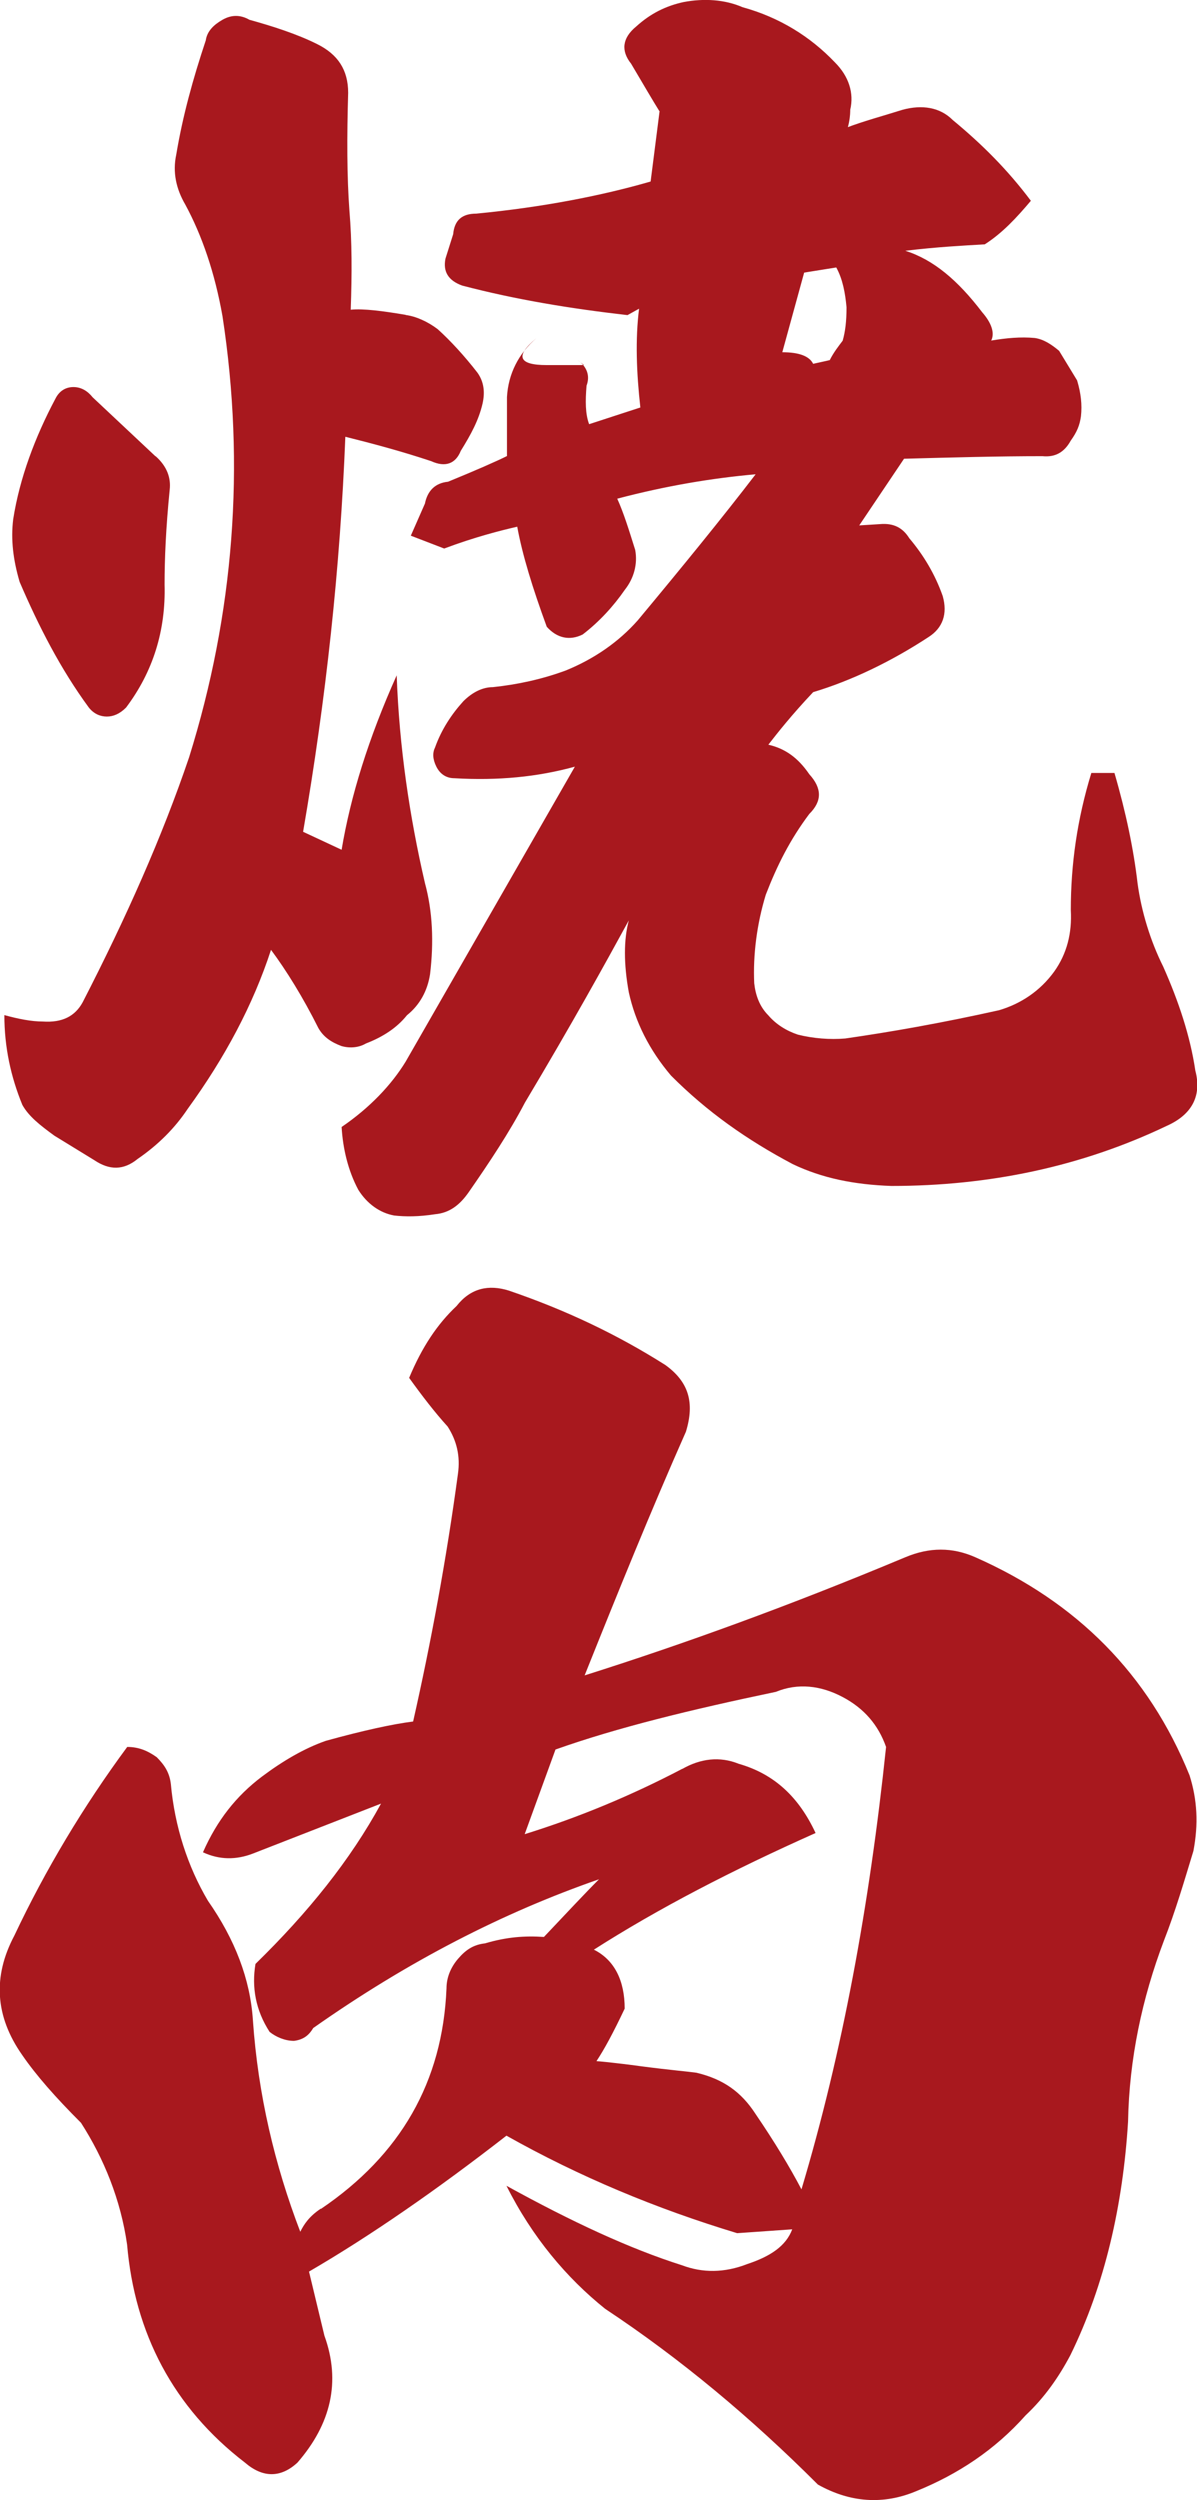 <?xml version="1.0" encoding="UTF-8"?>
<svg id="_レイヤー_2" data-name="レイヤー 2" xmlns="http://www.w3.org/2000/svg" viewBox="0 0 93.24 194.62">
  <defs>
    <style>
      .cls-1 {
        fill: #a8181e;
      }
    </style>
  </defs>
  <g id="_レイヤー_1-2" data-name="レイヤー 1">
    <g>
      <path class="cls-1" d="M31.59,24.52c.8.1,1.7.5,2.5,1.1,1,.9,2.1,2.1,3.1,3.39.5.7.6,1.5.4,2.4-.3,1.3-.9,2.4-1.7,3.69-.4,1-1.2,1.3-2.3.8-2.4-.8-4.69-1.4-6.69-1.9-.4,10.18-1.5,20.37-3.29,30.75l3,1.4c.7-4.19,2.1-8.69,4.29-13.58.2,5.59,1,10.98,2.2,16.17.6,2.2.7,4.59.4,7.09-.2,1.3-.8,2.4-1.8,3.2-.8,1-1.9,1.7-3.2,2.2-.5.3-1.2.4-1.9.2-.8-.3-1.4-.7-1.8-1.4-1.2-2.4-2.5-4.49-3.69-6.09-1.4,4.29-3.59,8.39-6.49,12.38-1,1.5-2.3,2.8-3.89,3.89-1.1.9-2.2.9-3.39.1l-3.1-1.9c-1.1-.8-2-1.5-2.5-2.4-.9-2.2-1.4-4.49-1.4-6.99,1.1.3,2.1.5,3,.5,1.5.1,2.5-.4,3.1-1.5,3.39-6.59,6.19-12.88,8.29-19.07,3.49-11.18,4.39-22.66,2.6-34.34-.6-3.39-1.6-6.29-2.9-8.69-.7-1.2-1-2.5-.7-3.89.5-3,1.3-5.89,2.3-8.89.1-.7.6-1.2,1.3-1.6s1.4-.4,2.1,0c1.8.5,3.69,1.1,5.29,1.9,1.6.8,2.4,2,2.4,3.79-.1,3.39-.1,6.49.1,9.19.2,2.4.2,4.89.1,7.69,1-.1,2.5.1,4.29.4ZM12.12,35.51c.9.8,1.2,1.7,1.1,2.6-.3,3-.4,5.39-.4,7.39.1,3.59-.9,6.79-3,9.58-.5.5-1,.7-1.5.7s-1-.2-1.4-.7c-2.2-3-3.89-6.29-5.39-9.78-.5-1.7-.7-3.29-.5-4.89.5-3.19,1.7-6.39,3.29-9.38.3-.6.8-.9,1.4-.9s1.1.3,1.5.8l4.89,4.59ZM51.36,8.65c-.5-.8-1.2-2-2.2-3.69-.8-1-.7-2,.4-2.9,1.1-1,2.3-1.6,3.69-1.9,1.6-.3,3.2-.2,4.59.4,2.9.8,5.29,2.3,7.19,4.29,1.1,1.1,1.5,2.4,1.2,3.69,0,.1,0,.5-.1,1-.1.5-.2.7-.2.4,1.3-.5,2.8-.9,4.39-1.4,1.5-.4,2.89-.2,3.89.8,2.3,1.9,4.29,3.89,6.09,6.29-1.1,1.3-2.2,2.5-3.59,3.39-1.7.1-3.69.2-6.19.5,2.2.7,4.09,2.3,5.99,4.79.7.8,1,1.6.7,2.2,1.2-.2,2.3-.3,3.39-.2.7.1,1.3.5,1.9,1l1.4,2.3c.3,1,.4,1.9.3,2.8-.1.7-.3,1.2-.8,1.9-.5.9-1.2,1.3-2.2,1.2-3.39,0-7.09.1-10.78.2l-3.49,5.19,1.6-.1c1.1-.1,1.8.3,2.3,1.1,1.1,1.3,2,2.79,2.6,4.49.4,1.4,0,2.5-1.1,3.2-2.9,1.9-5.99,3.39-8.99,4.29-1.7,1.8-2.79,3.19-3.49,4.09,1.3.3,2.3,1,3.19,2.3,1,1.1,1,2.1,0,3.09-1.5,2-2.5,3.99-3.39,6.29-.7,2.3-1,4.69-.9,6.89.1.9.4,1.8,1.1,2.5.6.7,1.4,1.2,2.3,1.5,1.2.3,2.5.4,3.69.3,3.49-.5,7.49-1.2,11.98-2.2,1.7-.5,3.2-1.5,4.29-3,1-1.4,1.4-3,1.3-4.79,0-3.59.5-7.09,1.6-10.68h1.8c.9,3.09,1.5,5.99,1.8,8.59.3,2.2,1,4.49,2,6.49,1.2,2.7,2.1,5.39,2.5,8.09.5,1.9-.2,3.39-2.2,4.29-6.69,3.2-13.88,4.69-21.47,4.69-2.89-.1-5.39-.6-7.69-1.7-3.59-1.9-6.69-4.09-9.48-6.89-1.7-2-2.79-4.19-3.29-6.49-.4-2.2-.4-4.09,0-5.59-1.8,3.29-4.39,7.99-8.09,14.18-1.2,2.3-2.79,4.69-4.39,6.99-.7,1-1.5,1.6-2.6,1.7-1.3.2-2.3.2-3.2.1-1.1-.2-2.1-.9-2.79-2-.8-1.5-1.2-3.2-1.3-4.89,2.2-1.5,3.89-3.29,4.99-5.09l13.18-22.96c-2.9.8-5.99,1.1-9.39.9-.6,0-1.1-.3-1.4-.9-.3-.6-.3-1.1-.1-1.5.5-1.4,1.3-2.6,2.2-3.59.7-.7,1.5-1.1,2.3-1.1,1.9-.2,3.79-.6,5.69-1.3,2.2-.9,4.09-2.2,5.59-3.89,3.49-4.19,6.59-7.99,9.19-11.38-3.39.3-6.99.9-10.78,1.9.5,1.1.9,2.4,1.4,3.99.2,1.1-.1,2.2-.8,3.09-.9,1.3-2,2.5-3.29,3.49-1,.5-2,.3-2.8-.6-1.1-3-1.9-5.59-2.3-7.79-1.3.3-3.29.8-5.69,1.7l-2.6-1,1.1-2.5c.2-1,.8-1.6,1.8-1.7,2.2-.9,3.79-1.6,4.59-2v-4.59c.1-1.8.9-3.39,2.3-4.59-1.7,1.4-1.4,2.1.8,2.1h2.9l-.5-.4c.7.5,1,1.2.7,2-.1,1.2-.1,2.2.2,3l3.99-1.3c-.3-2.7-.4-5.29-.1-7.69l-.9.5c-4.39-.5-8.69-1.2-12.88-2.3-1.1-.4-1.5-1.1-1.3-2.1l.6-1.9c.1-1.1.7-1.6,1.8-1.6,5.19-.5,9.78-1.4,13.58-2.5l.7-5.49ZM60.94,27.42c1.3,0,2.1.3,2.4.9.9-.2,1.4-.3,1.3-.3.3-.6.7-1.1,1-1.5.2-.7.3-1.5.3-2.6-.1-1.1-.3-2.2-.8-3.1l-2.5.4-1.7,6.19Z"/>
      <path class="cls-1" d="M25,171.95c6.19-4.19,9.48-9.88,9.78-17.17,0-.8.3-1.6.9-2.3.6-.7,1.2-1.1,2.1-1.2,1.7-.5,3.09-.6,4.59-.5,1.8-1.9,3.19-3.39,4.29-4.49-7.49,2.6-14.88,6.39-22.26,11.58-.3.5-.7.9-1.5,1-.7,0-1.4-.3-1.9-.7-1.1-1.7-1.4-3.49-1.1-5.29,4.09-3.99,7.39-8.09,9.78-12.48l-9.98,3.89c-1.3.5-2.6.5-3.89-.1,1.1-2.5,2.6-4.39,4.59-5.89,1.6-1.2,3.29-2.2,4.99-2.79,2.9-.8,5.19-1.3,6.79-1.5,1.4-6.19,2.6-12.68,3.49-19.27.2-1.4-.1-2.6-.8-3.69-1-1.1-2-2.4-3-3.79,1-2.4,2.2-4.19,3.69-5.59,1.1-1.4,2.5-1.7,4.09-1.2,4.39,1.5,8.39,3.39,12.18,5.79,1.8,1.3,2.3,2.9,1.6,5.19-2.7,6.09-5.29,12.48-7.89,18.97,7.59-2.4,15.88-5.39,24.96-9.19,1.9-.8,3.69-.8,5.49,0,7.89,3.49,13.48,9.09,16.67,16.97.6,1.9.7,3.79.3,5.89-.7,2.3-1.4,4.69-2.3,6.99-1.7,4.49-2.7,9.19-2.79,14.08-.4,6.49-1.8,12.68-4.49,18.17-.9,1.7-2,3.29-3.49,4.69-2.4,2.7-5.29,4.59-8.49,5.89-2.6,1.1-5.19.9-7.69-.5-5.19-5.19-10.68-9.78-16.57-13.68-3-2.4-5.69-5.59-7.69-9.58,5.09,2.8,9.58,4.89,13.68,6.19,1.6.6,3.29.6,5.09-.1,1.8-.6,3-1.4,3.49-2.7l-4.29.3c-6.29-1.9-12.28-4.39-17.97-7.59-5.39,4.19-10.58,7.79-15.38,10.58l1.2,4.99c1.3,3.59.5,6.89-2.1,9.88-1.3,1.2-2.7,1.2-4.09,0-5.59-4.29-8.59-10.08-9.18-16.97-.5-3.49-1.8-6.69-3.59-9.48-2-2-3.49-3.69-4.59-5.29-2.1-3-2.3-6.09-.6-9.29,2.4-5.09,5.39-10.08,8.79-14.68.9,0,1.6.3,2.3.8.6.6,1,1.2,1.1,2.1.3,3.29,1.3,6.39,2.89,9.08,2.1,3,3.29,6.09,3.5,9.29.4,5.79,1.7,11.28,3.69,16.47.3-.6.7-1.2,1.6-1.8ZM53.15,137.7c1.4-.8,2.9-1,4.39-.4,2.79.8,4.69,2.6,5.99,5.39-6.49,2.89-12.28,5.89-17.27,9.08,1.6.8,2.4,2.4,2.4,4.59-.9,1.9-1.6,3.19-2.2,4.09.1,0,1.3.1,3.5.4,2.3.3,3.59.4,4.29.5,2.1.5,3.49,1.5,4.59,3.19,1.5,2.2,2.7,4.19,3.59,5.89,3.19-10.68,5.29-22.06,6.59-34.44-.6-1.7-1.7-3-3.39-3.89-1.7-.9-3.49-1.1-5.19-.4-6.69,1.4-12.38,2.79-17.17,4.49l-2.4,6.59c4.19-1.3,8.29-3,12.28-5.09Z"/>
    </g>
  </g>
</svg>